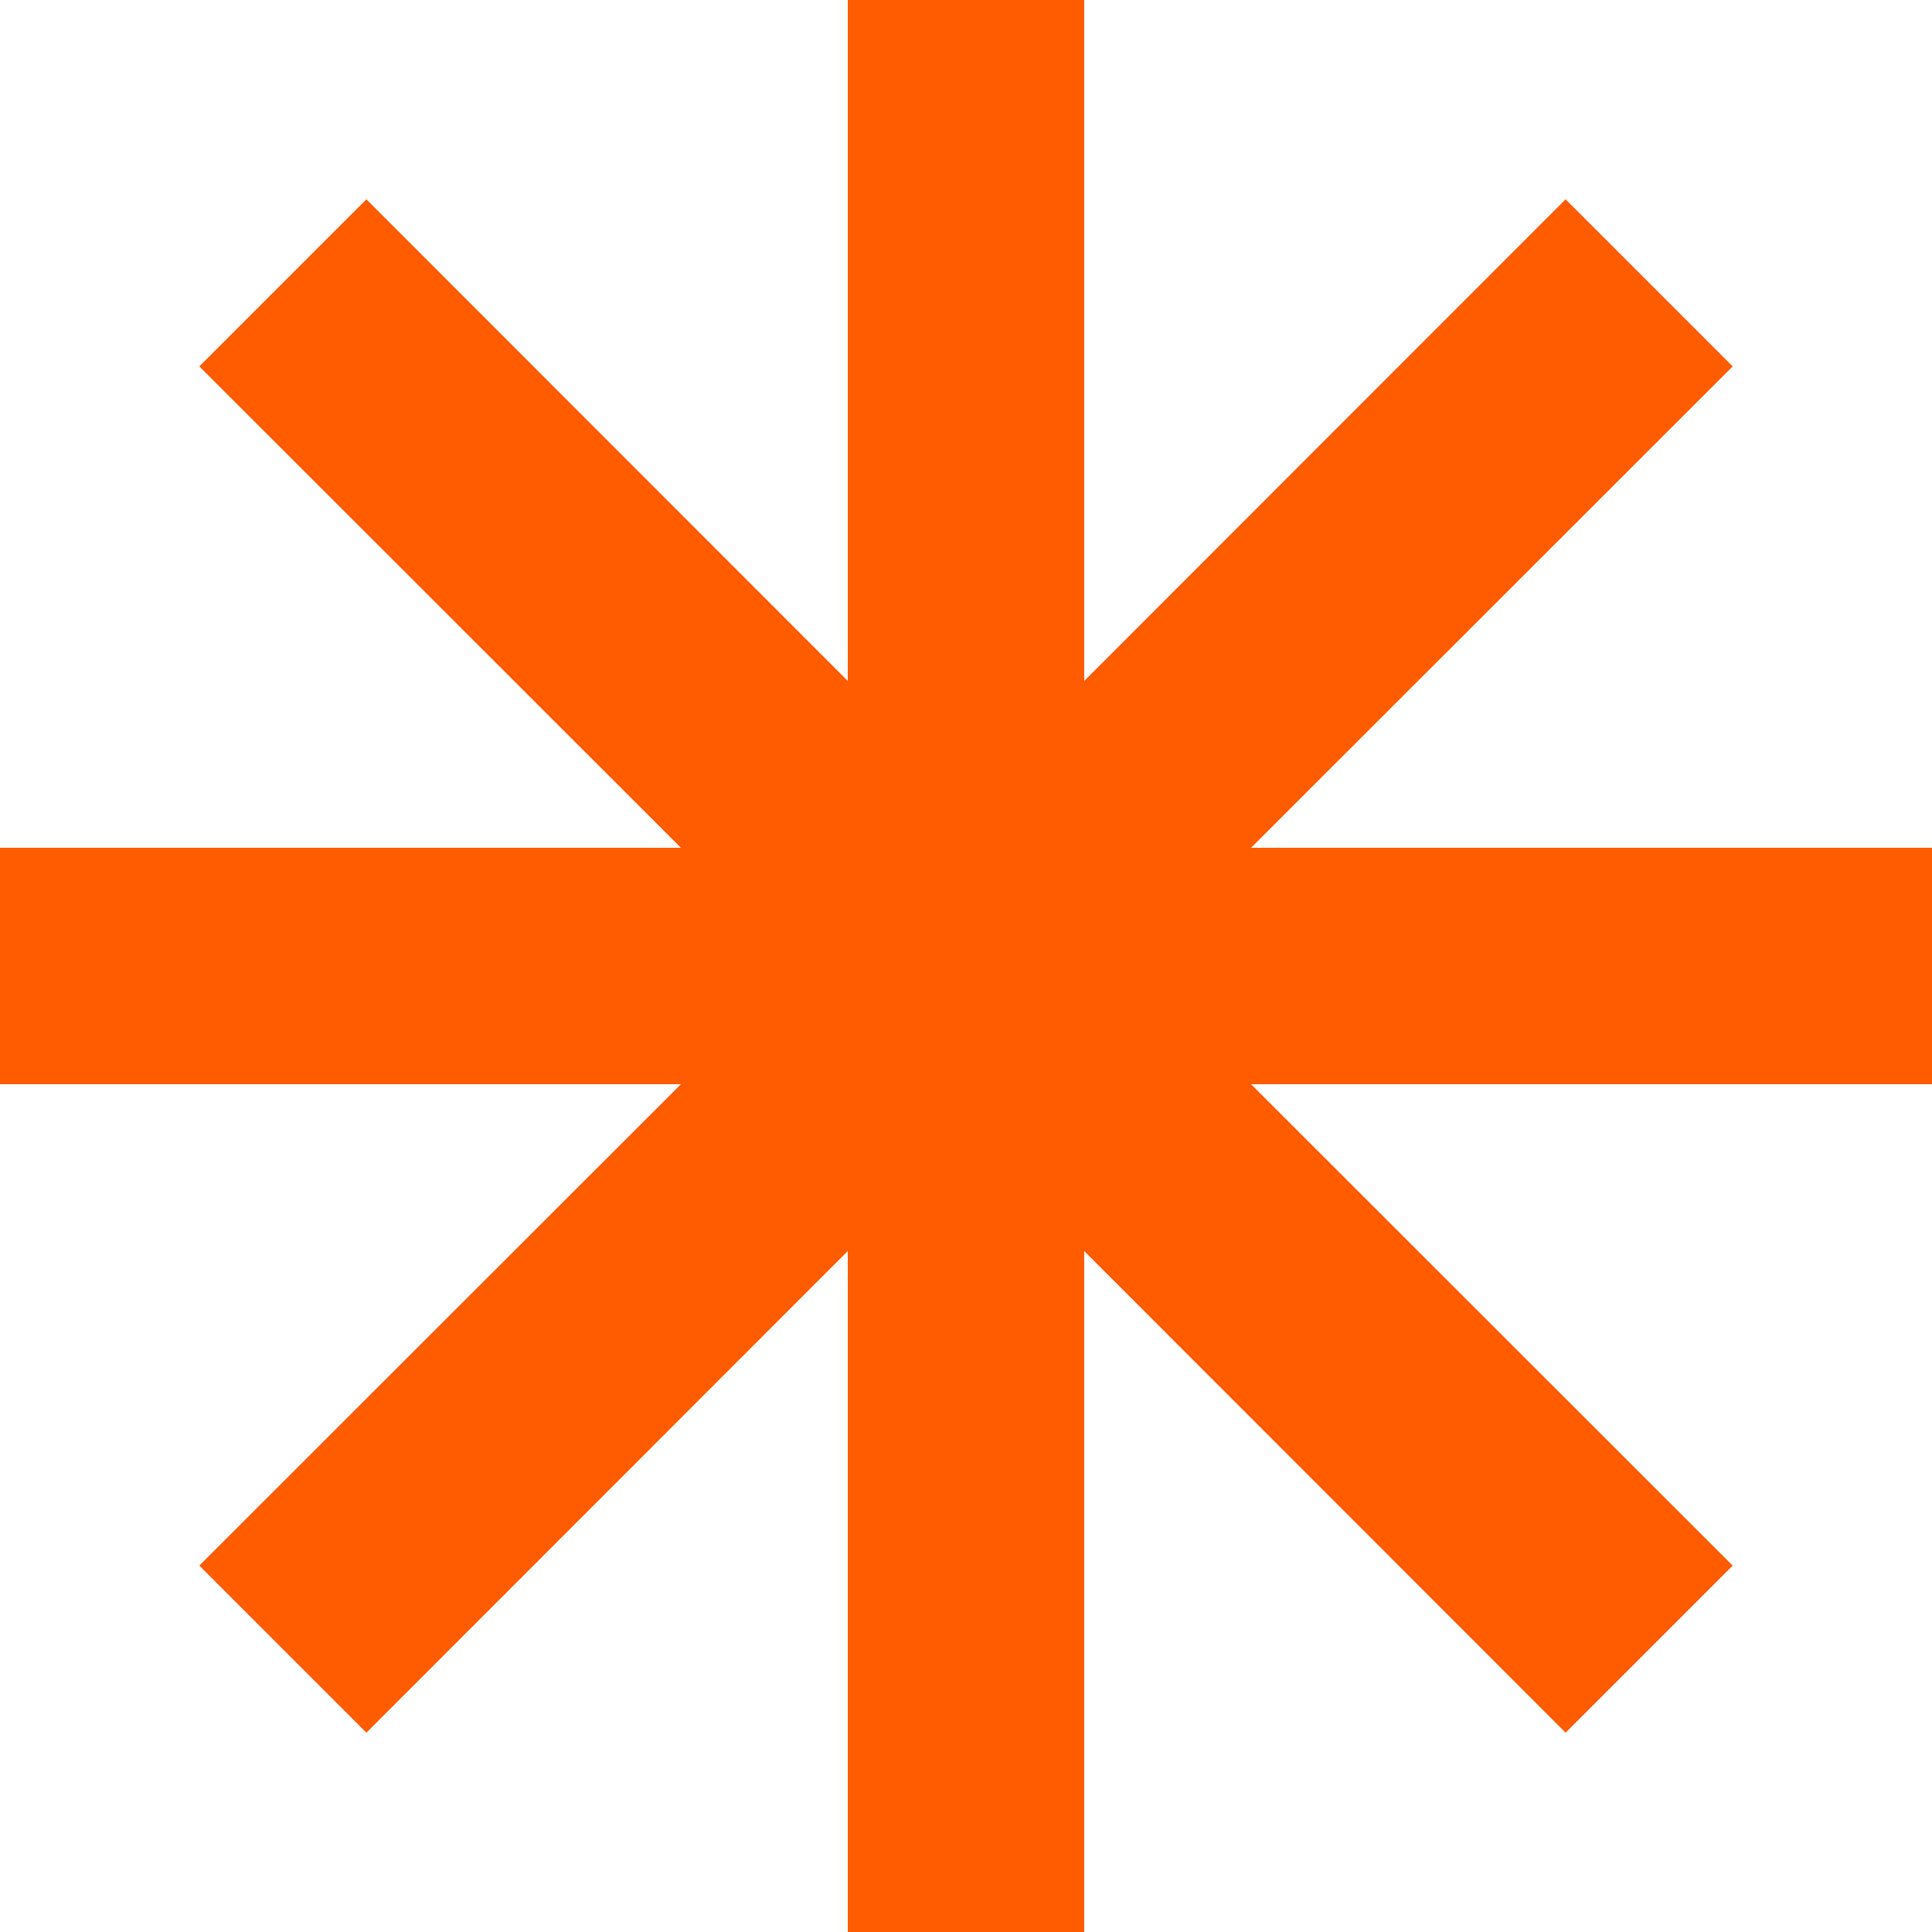 <svg xmlns='http://www.w3.org/2000/svg' viewBox='0 0 850 850'><path d='M850 373H550.4l211.9-211.8-73.5-73.5L477 299.6V0H373v299.6L161.2 87.7l-73.5 73.5L299.6 373H0v104h299.6L87.7 688.8l73.5 73.5L373 550.4V850h104V550.4l211.8 211.9 73.5-73.5L550.4 477H850z' style='fill: rgb(255, 91, 0);'></path></svg>